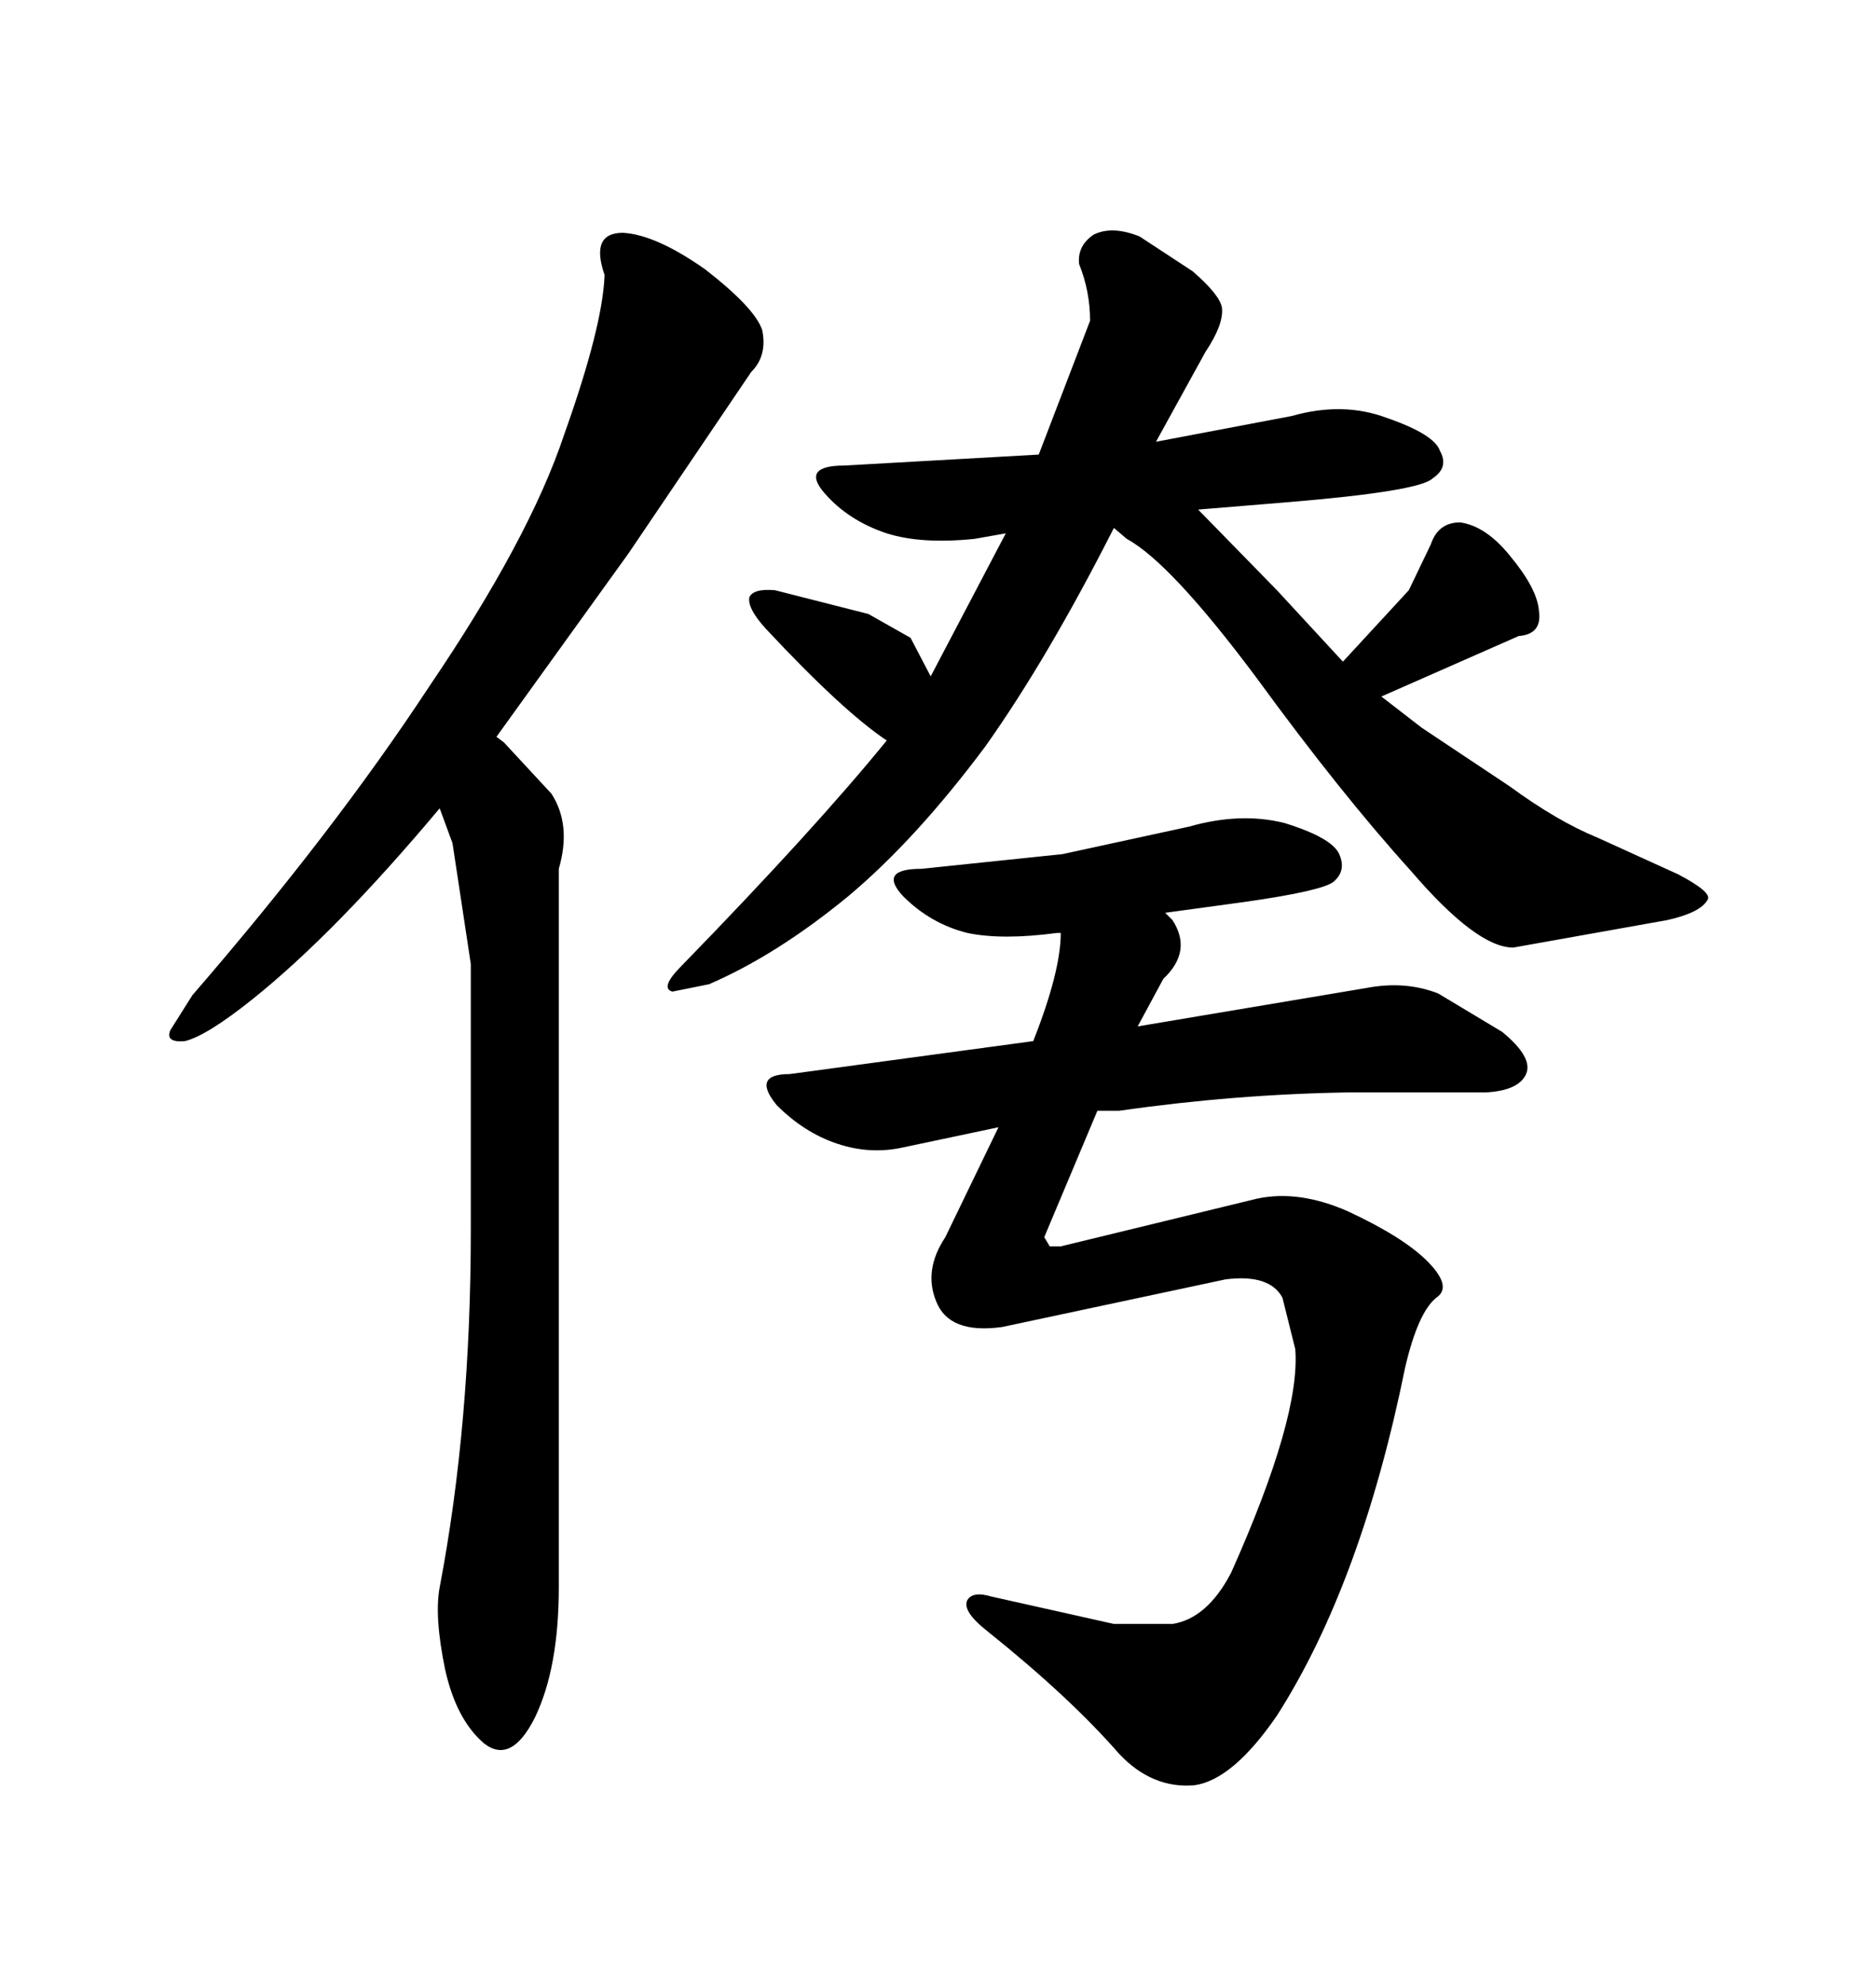 <svg xmlns="http://www.w3.org/2000/svg" xmlns:xlink="http://www.w3.org/1999/xlink" width="300" height="317.285"><path d="M174.32 51.27L166.11 72.66L135.06 74.41Q128.03 74.41 131.84 78.81L131.84 78.81Q135.64 83.20 141.80 85.25L141.80 85.25Q147.36 87.01 155.86 86.13L155.86 86.13L160.84 85.25L148.83 108.11L145.61 101.95L138.87 98.14L123.93 94.34Q120.41 94.04 119.82 95.51L119.82 95.51Q119.53 97.27 122.46 100.49L122.46 100.49Q134.77 113.67 141.80 118.36L141.80 118.36Q130.37 132.42 108.98 154.39L108.98 154.39Q105.47 157.91 107.52 158.50L107.52 158.50L113.38 157.32Q124.22 152.64 135.64 143.26L135.64 143.26Q146.48 134.18 157.62 119.24L157.62 119.24Q167.58 105.18 178.13 84.38L178.13 84.38L180.18 86.13Q187.21 89.94 200.98 108.40L200.98 108.40Q214.45 126.86 225.59 139.16L225.59 139.16Q236.13 151.46 241.99 151.46L241.99 151.46L266.60 147.07Q271.88 145.90 273.05 143.85L273.05 143.85Q273.93 142.68 268.36 139.75L268.36 139.75L255.47 133.89Q249.02 131.25 241.41 125.68L241.41 125.68L227.34 116.31L220.90 111.33L242.87 101.66Q246.68 101.37 246.09 97.56L246.09 97.56Q245.80 94.04 241.41 88.77L241.41 88.77Q237.60 84.08 233.50 83.50L233.50 83.50Q229.98 83.50 228.81 87.01L228.81 87.01L225.29 94.34L214.75 105.76L204.20 94.34L191.60 81.45L205.96 80.27Q227.05 78.52 229.10 76.46L229.10 76.46Q231.74 74.71 230.27 72.07L230.27 72.07Q229.39 69.43 221.78 66.80L221.78 66.80Q214.75 64.16 206.54 66.50L206.54 66.50L184.86 70.61L192.77 56.25Q195.70 51.86 195.41 49.22L195.41 49.22Q195.12 47.17 190.72 43.36L190.72 43.36L182.23 37.79Q177.83 36.04 174.90 37.50L174.90 37.50Q172.27 39.26 172.56 42.19L172.56 42.19Q174.32 46.58 174.32 51.27L174.32 51.27ZM204.20 274.22L204.20 274.22Q217.68 253.13 224.71 218.55L224.71 218.55Q226.76 209.77 229.69 207.42L229.69 207.42Q232.32 205.66 228.22 201.56L228.22 201.56Q224.41 197.75 215.63 193.65L215.63 193.65Q207.71 190.14 200.98 191.60L200.98 191.60L169.63 199.22L167.87 199.22L166.99 197.75L175.49 177.54L179.00 177.54Q197.46 174.90 215.63 174.61L215.63 174.61L237.60 174.61Q242.87 174.32 244.04 171.68L244.04 171.68Q245.21 169.04 240.23 164.94L240.23 164.94L229.98 158.79Q224.71 156.74 218.55 157.91L218.55 157.91L181.93 164.06L186.04 156.45Q190.72 152.05 187.50 147.07L187.50 147.07L186.33 145.90L199.22 144.14Q211.52 142.38 213.28 140.92L213.28 140.92Q215.33 139.16 214.16 136.52Q212.99 133.89 205.37 131.54L205.37 131.54Q198.34 129.79 190.14 132.13L190.14 132.13L169.92 136.52L147.36 138.87Q140.33 138.87 144.43 143.26L144.43 143.26Q148.83 147.66 154.69 149.12L154.69 149.12Q160.25 150.29 169.04 149.12L169.04 149.12L169.63 149.12Q169.63 155.27 165.23 166.41L165.23 166.41L126.27 171.68Q120.12 171.68 124.22 176.66L124.22 176.66Q128.61 181.05 133.89 182.81L133.89 182.81Q139.16 184.57 144.43 183.40L144.43 183.40L159.67 180.18L151.17 197.75Q147.66 203.03 149.71 208.01L149.71 208.01Q151.76 213.28 160.25 212.11L160.25 212.11L196.00 204.49Q203.03 203.61 205.08 207.42L205.08 207.42L207.13 215.63Q208.01 226.46 196.88 251.37L196.88 251.37Q193.07 258.69 187.50 259.57L187.50 259.57L178.13 259.57L158.50 255.18Q155.57 254.30 154.69 255.76L154.69 255.76Q153.81 257.52 157.91 260.74L157.91 260.74Q171.09 271.29 179.00 280.37L179.00 280.37Q184.28 285.94 191.02 285.35L191.02 285.35Q197.17 284.47 204.20 274.22ZM68.55 109.86L68.55 109.86Q53.32 133.01 30.76 159.08L30.76 159.08L27.25 164.65Q26.37 166.70 29.59 166.41L29.59 166.41Q33.11 165.53 40.43 159.67L40.43 159.67Q53.61 149.12 70.31 129.20L70.31 129.20L72.36 134.77L75.29 154.10L75.29 196.58Q75.29 227.64 70.31 253.71L70.31 253.71Q69.43 258.40 71.19 266.89L71.19 266.89Q72.95 274.80 77.34 278.61L77.34 278.61Q81.74 282.13 85.55 274.51L85.55 274.51Q89.36 266.60 89.36 253.71L89.36 253.71L89.36 138.87Q91.41 131.84 88.18 126.86L88.18 126.86L80.57 118.65L79.39 117.77L100.49 88.48L120.12 59.47Q122.75 56.84 121.88 52.73L121.88 52.73Q120.70 49.22 112.79 43.07L112.79 43.07Q104.88 37.50 99.61 37.21L99.61 37.21Q94.34 37.21 96.68 43.95L96.68 43.95Q96.39 52.15 90.23 69.43L90.23 69.43Q84.67 86.13 68.55 109.86Z"/></svg>